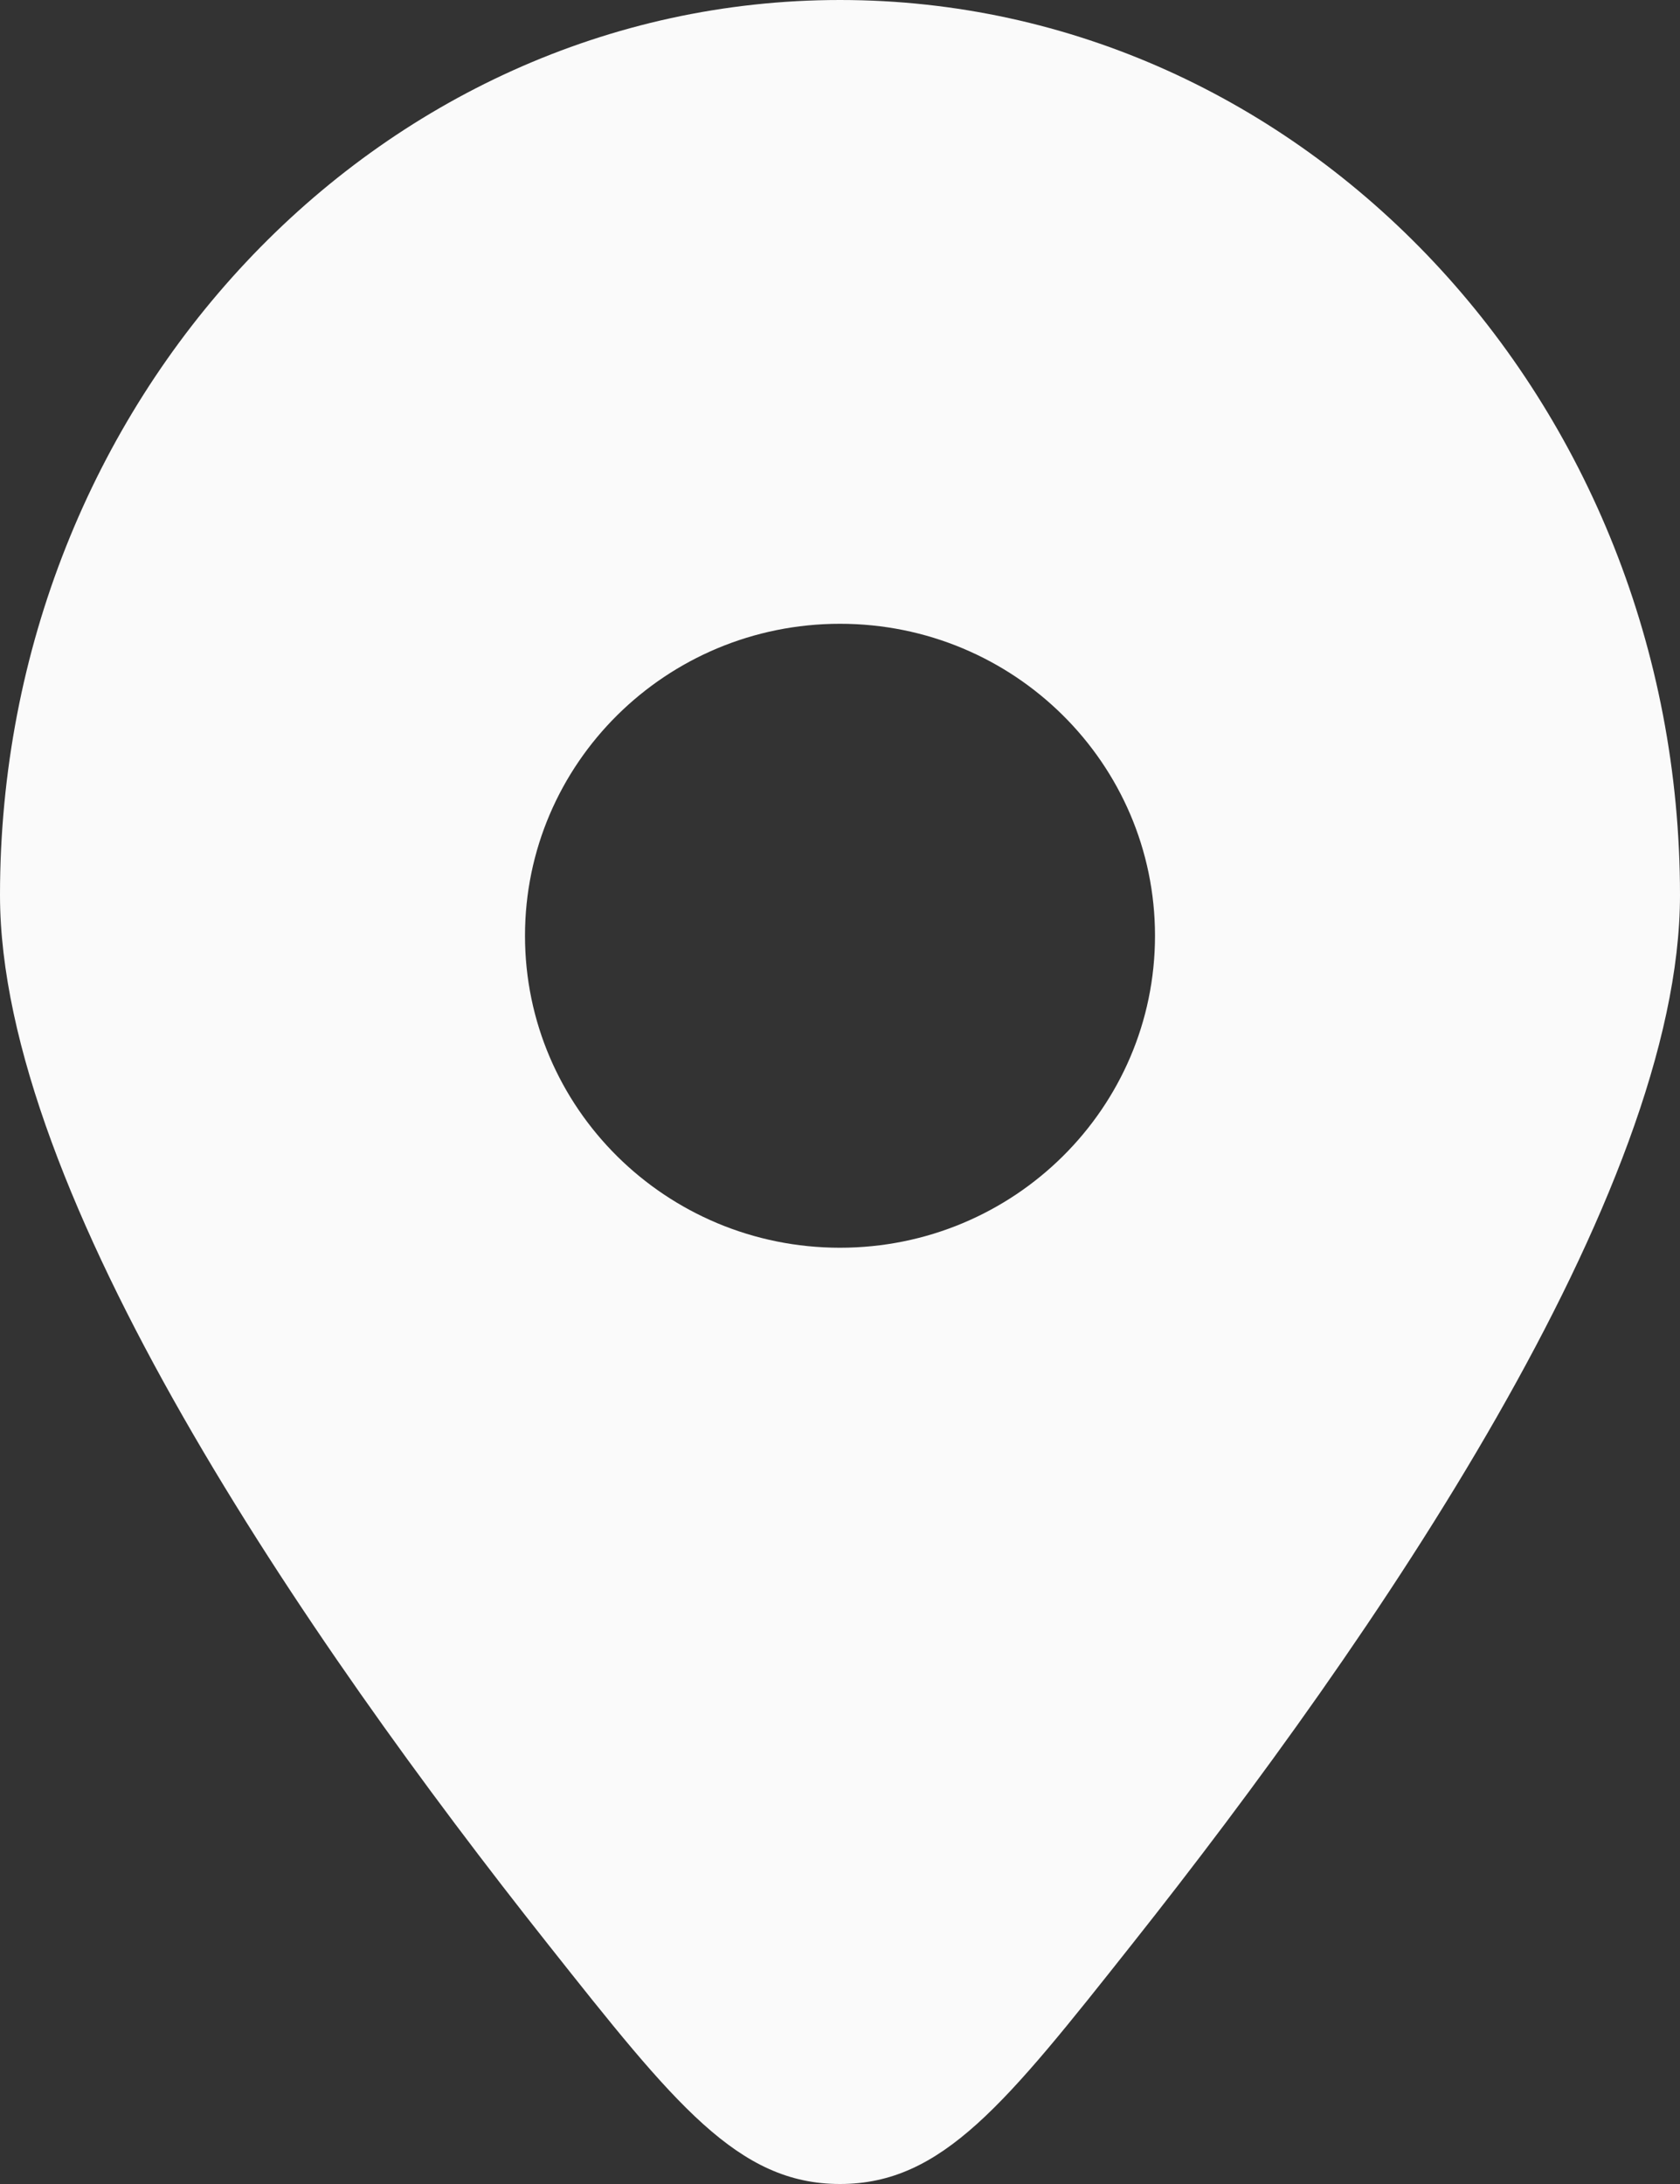 <?xml version="1.0" encoding="UTF-8"?> <svg xmlns="http://www.w3.org/2000/svg" width="10" height="13" viewBox="0 0 10 13" fill="none"><rect x="0" y="0" width="10" height="13" fill="#333333" stroke="none"/><path fill-rule="evenodd" clip-rule="evenodd" d="M6.738 11.573C8.182 9.751 10 7.102 10 5.328C10 2.385 7.761 0 5 0C2.239 0 0 2.385 0 5.328C0 7.102 1.818 9.751 3.262 11.573C4.015 12.524 4.392 13 5 13C5.608 13 5.985 12.524 6.738 11.573ZM5 7.427C3.964 7.427 3.125 6.595 3.125 5.57C3.125 4.545 3.964 3.713 5 3.713C6.036 3.713 6.875 4.545 6.875 5.57C6.875 6.595 6.036 7.427 5 7.427Z" fill="#FAFAFA"></path></svg> 